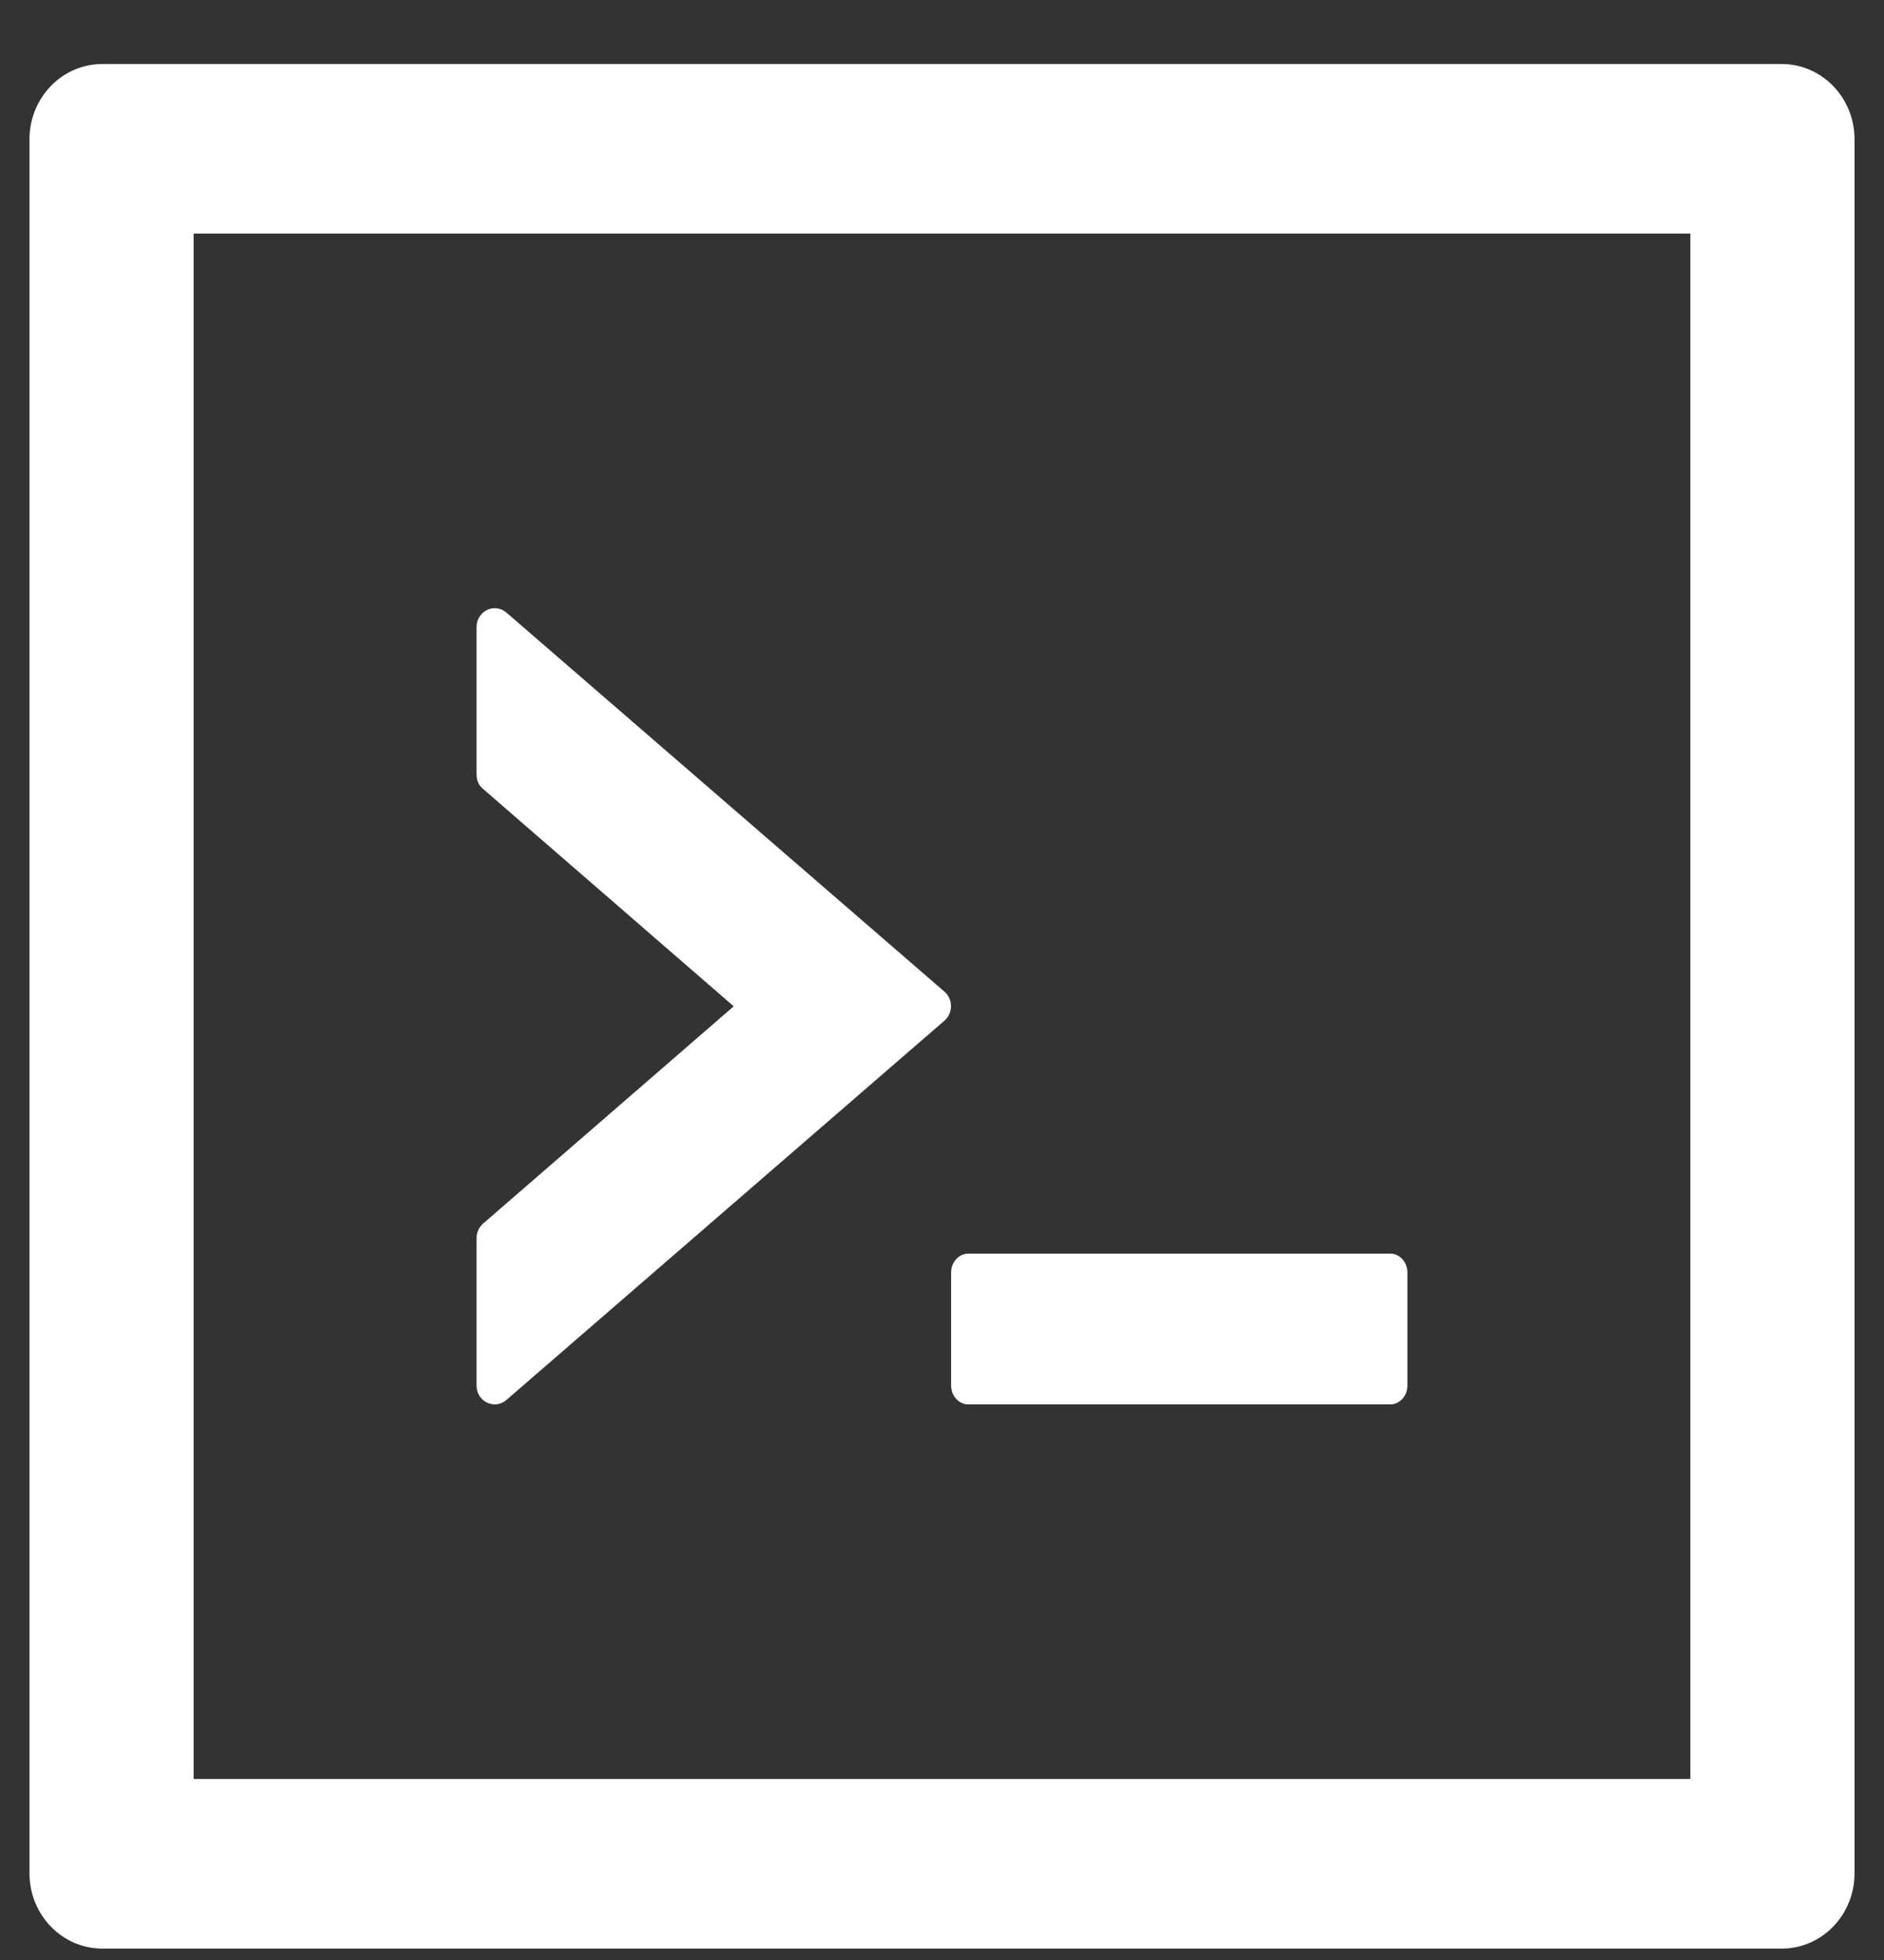 <svg width="25" height="26" viewBox="0 0 25 26" fill="none" xmlns="http://www.w3.org/2000/svg">
<rect x="0" y="0" width="25" height="26" fill="#333333" stroke="none"/>
<path d="M12.621 18.38C12.621 18.517 12.724 18.63 12.848 18.63H18.449C18.573 18.63 18.676 18.517 18.676 18.38V16.88C18.676 16.742 18.573 16.63 18.449 16.63H12.848C12.724 16.63 12.621 16.742 12.621 16.88V18.38ZM6.721 18.57L12.533 13.539C12.648 13.439 12.648 13.255 12.533 13.155L6.721 8.127C6.686 8.096 6.643 8.076 6.597 8.07C6.552 8.063 6.505 8.071 6.463 8.091C6.422 8.111 6.386 8.143 6.362 8.183C6.337 8.223 6.324 8.27 6.324 8.317V10.277C6.324 10.352 6.354 10.421 6.412 10.467L9.736 13.349L6.412 16.23C6.385 16.253 6.363 16.282 6.348 16.315C6.333 16.348 6.325 16.384 6.324 16.421V18.38C6.324 18.592 6.563 18.708 6.721 18.57ZM23.641 0.849H1.359C0.824 0.849 0.391 1.296 0.391 1.849V24.849C0.391 25.402 0.824 25.849 1.359 25.849H23.641C24.177 25.849 24.609 25.402 24.609 24.849V1.849C24.609 1.296 24.177 0.849 23.641 0.849ZM22.43 23.599H2.57V3.099H22.43V23.599Z" fill="white"/>
</svg>
